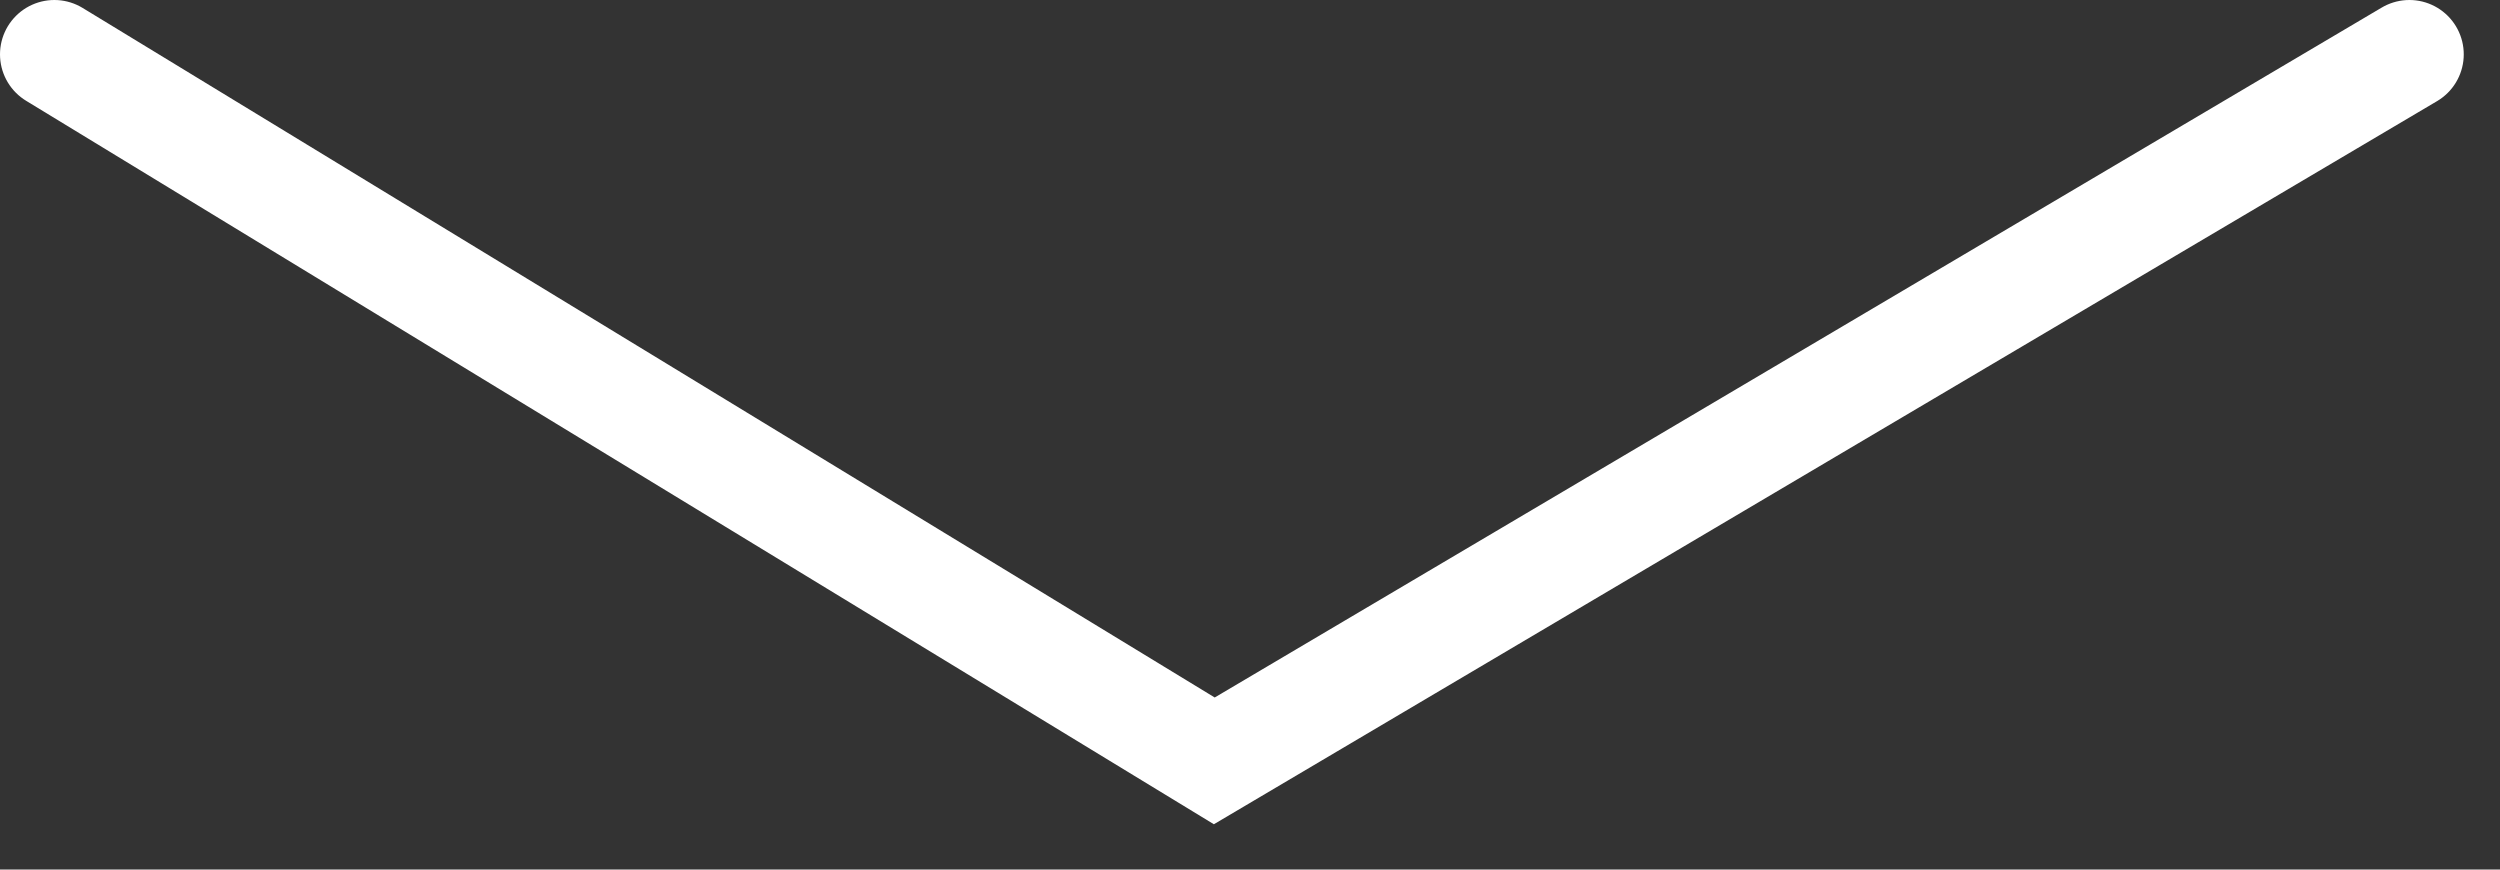 <svg width="46" height="16" viewBox="0 0 46 16" fill="none" xmlns="http://www.w3.org/2000/svg">
<rect x="0" y="0" width="46" height="16" fill="#333333" stroke="none"/>
<path d="M1 1L22.343 14L44.333 1" stroke="white" stroke-width="2" stroke-linecap="round"/>
</svg>
